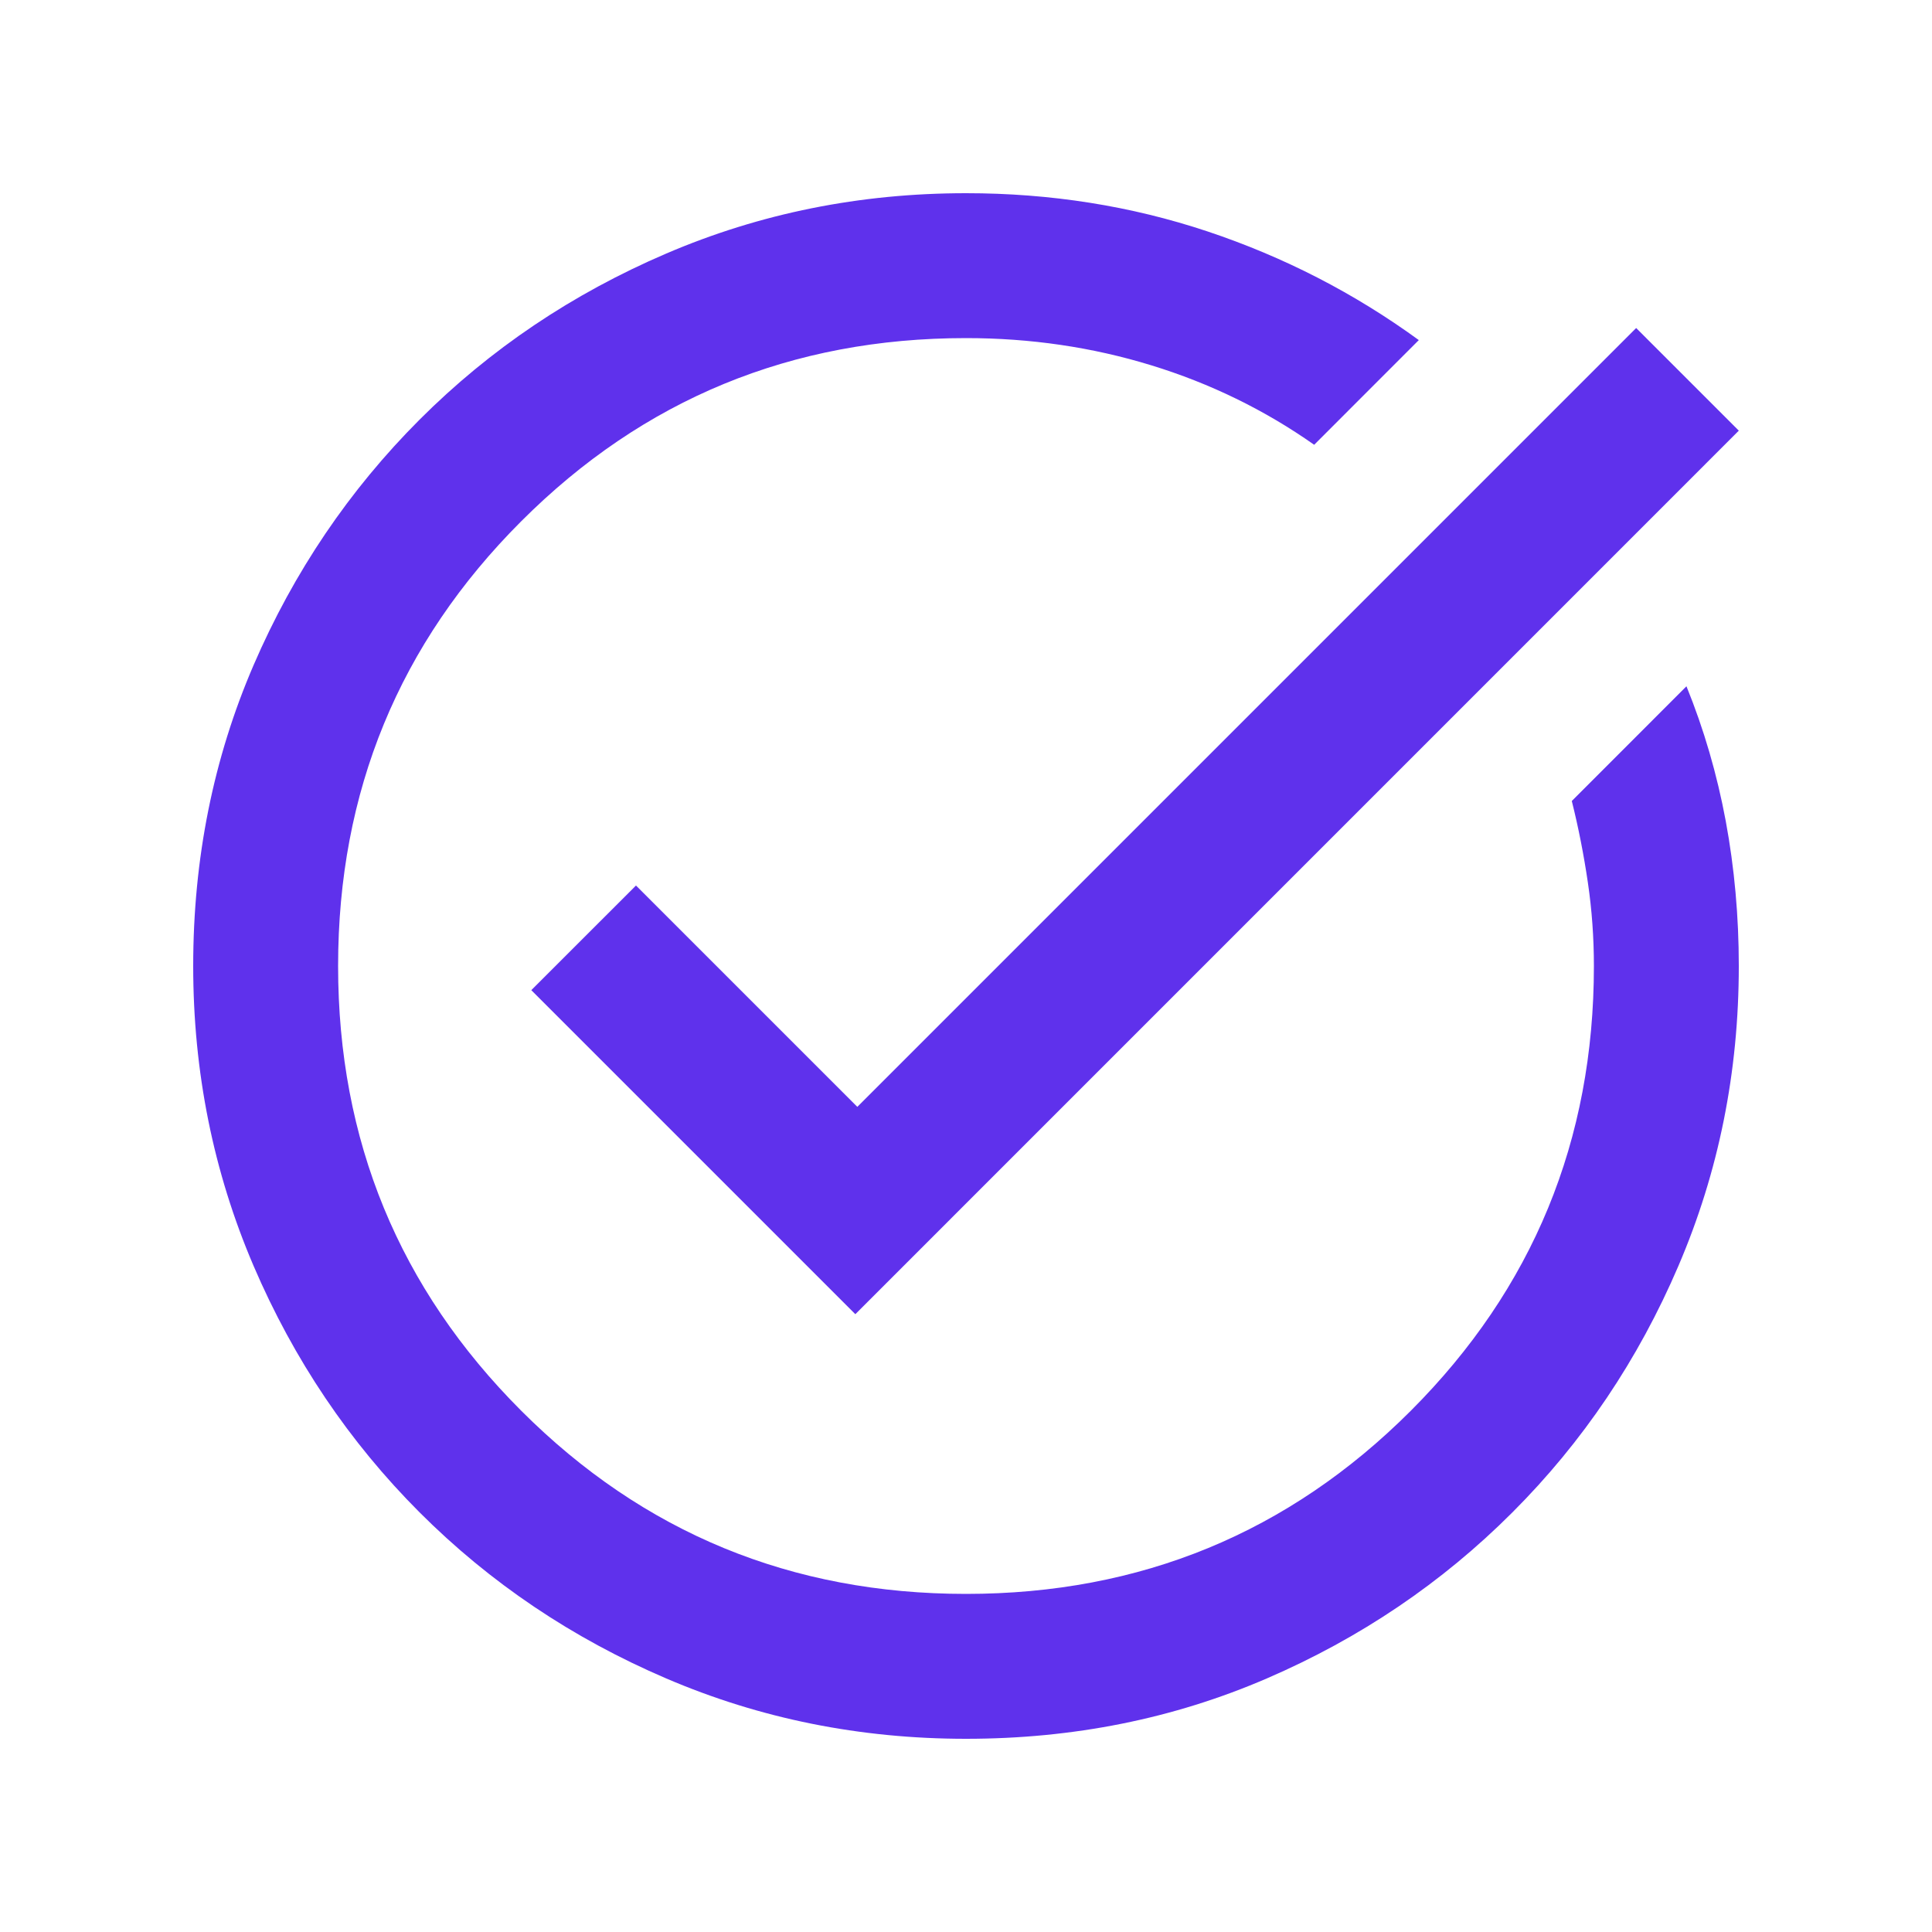 <svg width="32" height="32" viewBox="0 0 32 32" fill="none" xmlns="http://www.w3.org/2000/svg">
<path d="M16 28.8C14.245 28.8 12.589 28.467 11.034 27.8C9.478 27.133 8.117 26.217 6.95 25.05C5.784 23.883 4.867 22.522 4.2 20.967C3.534 19.411 3.2 17.756 3.2 16C3.2 14.222 3.534 12.561 4.2 11.017C4.867 9.472 5.784 8.117 6.95 6.95C8.117 5.783 9.478 4.867 11.034 4.2C12.589 3.533 14.245 3.2 16 3.2C17.4 3.2 18.733 3.411 20 3.833C21.267 4.256 22.433 4.856 23.5 5.633L21.767 7.367C20.945 6.789 20.045 6.35 19.067 6.05C18.089 5.75 17.067 5.6 16 5.6C13.111 5.6 10.656 6.611 8.634 8.633C6.611 10.655 5.6 13.111 5.6 16C5.6 18.889 6.611 21.344 8.634 23.367C10.656 25.389 13.111 26.4 16 26.4C18.889 26.4 21.345 25.389 23.367 23.367C25.389 21.344 26.4 18.889 26.4 16C26.4 15.533 26.367 15.072 26.3 14.617C26.233 14.161 26.145 13.711 26.034 13.267L27.933 11.367C28.222 12.078 28.439 12.822 28.584 13.6C28.728 14.378 28.8 15.178 28.8 16C28.8 17.756 28.467 19.411 27.8 20.967C27.134 22.522 26.217 23.883 25.05 25.05C23.884 26.217 22.528 27.133 20.983 27.8C19.439 28.467 17.778 28.8 16 28.8ZM14.167 21.767L8.8 16.4L10.534 14.667L14.2 18.333L27.1 5.433L28.8 7.133L14.167 21.767Z" fill="#5F31EC"/>
</svg>

